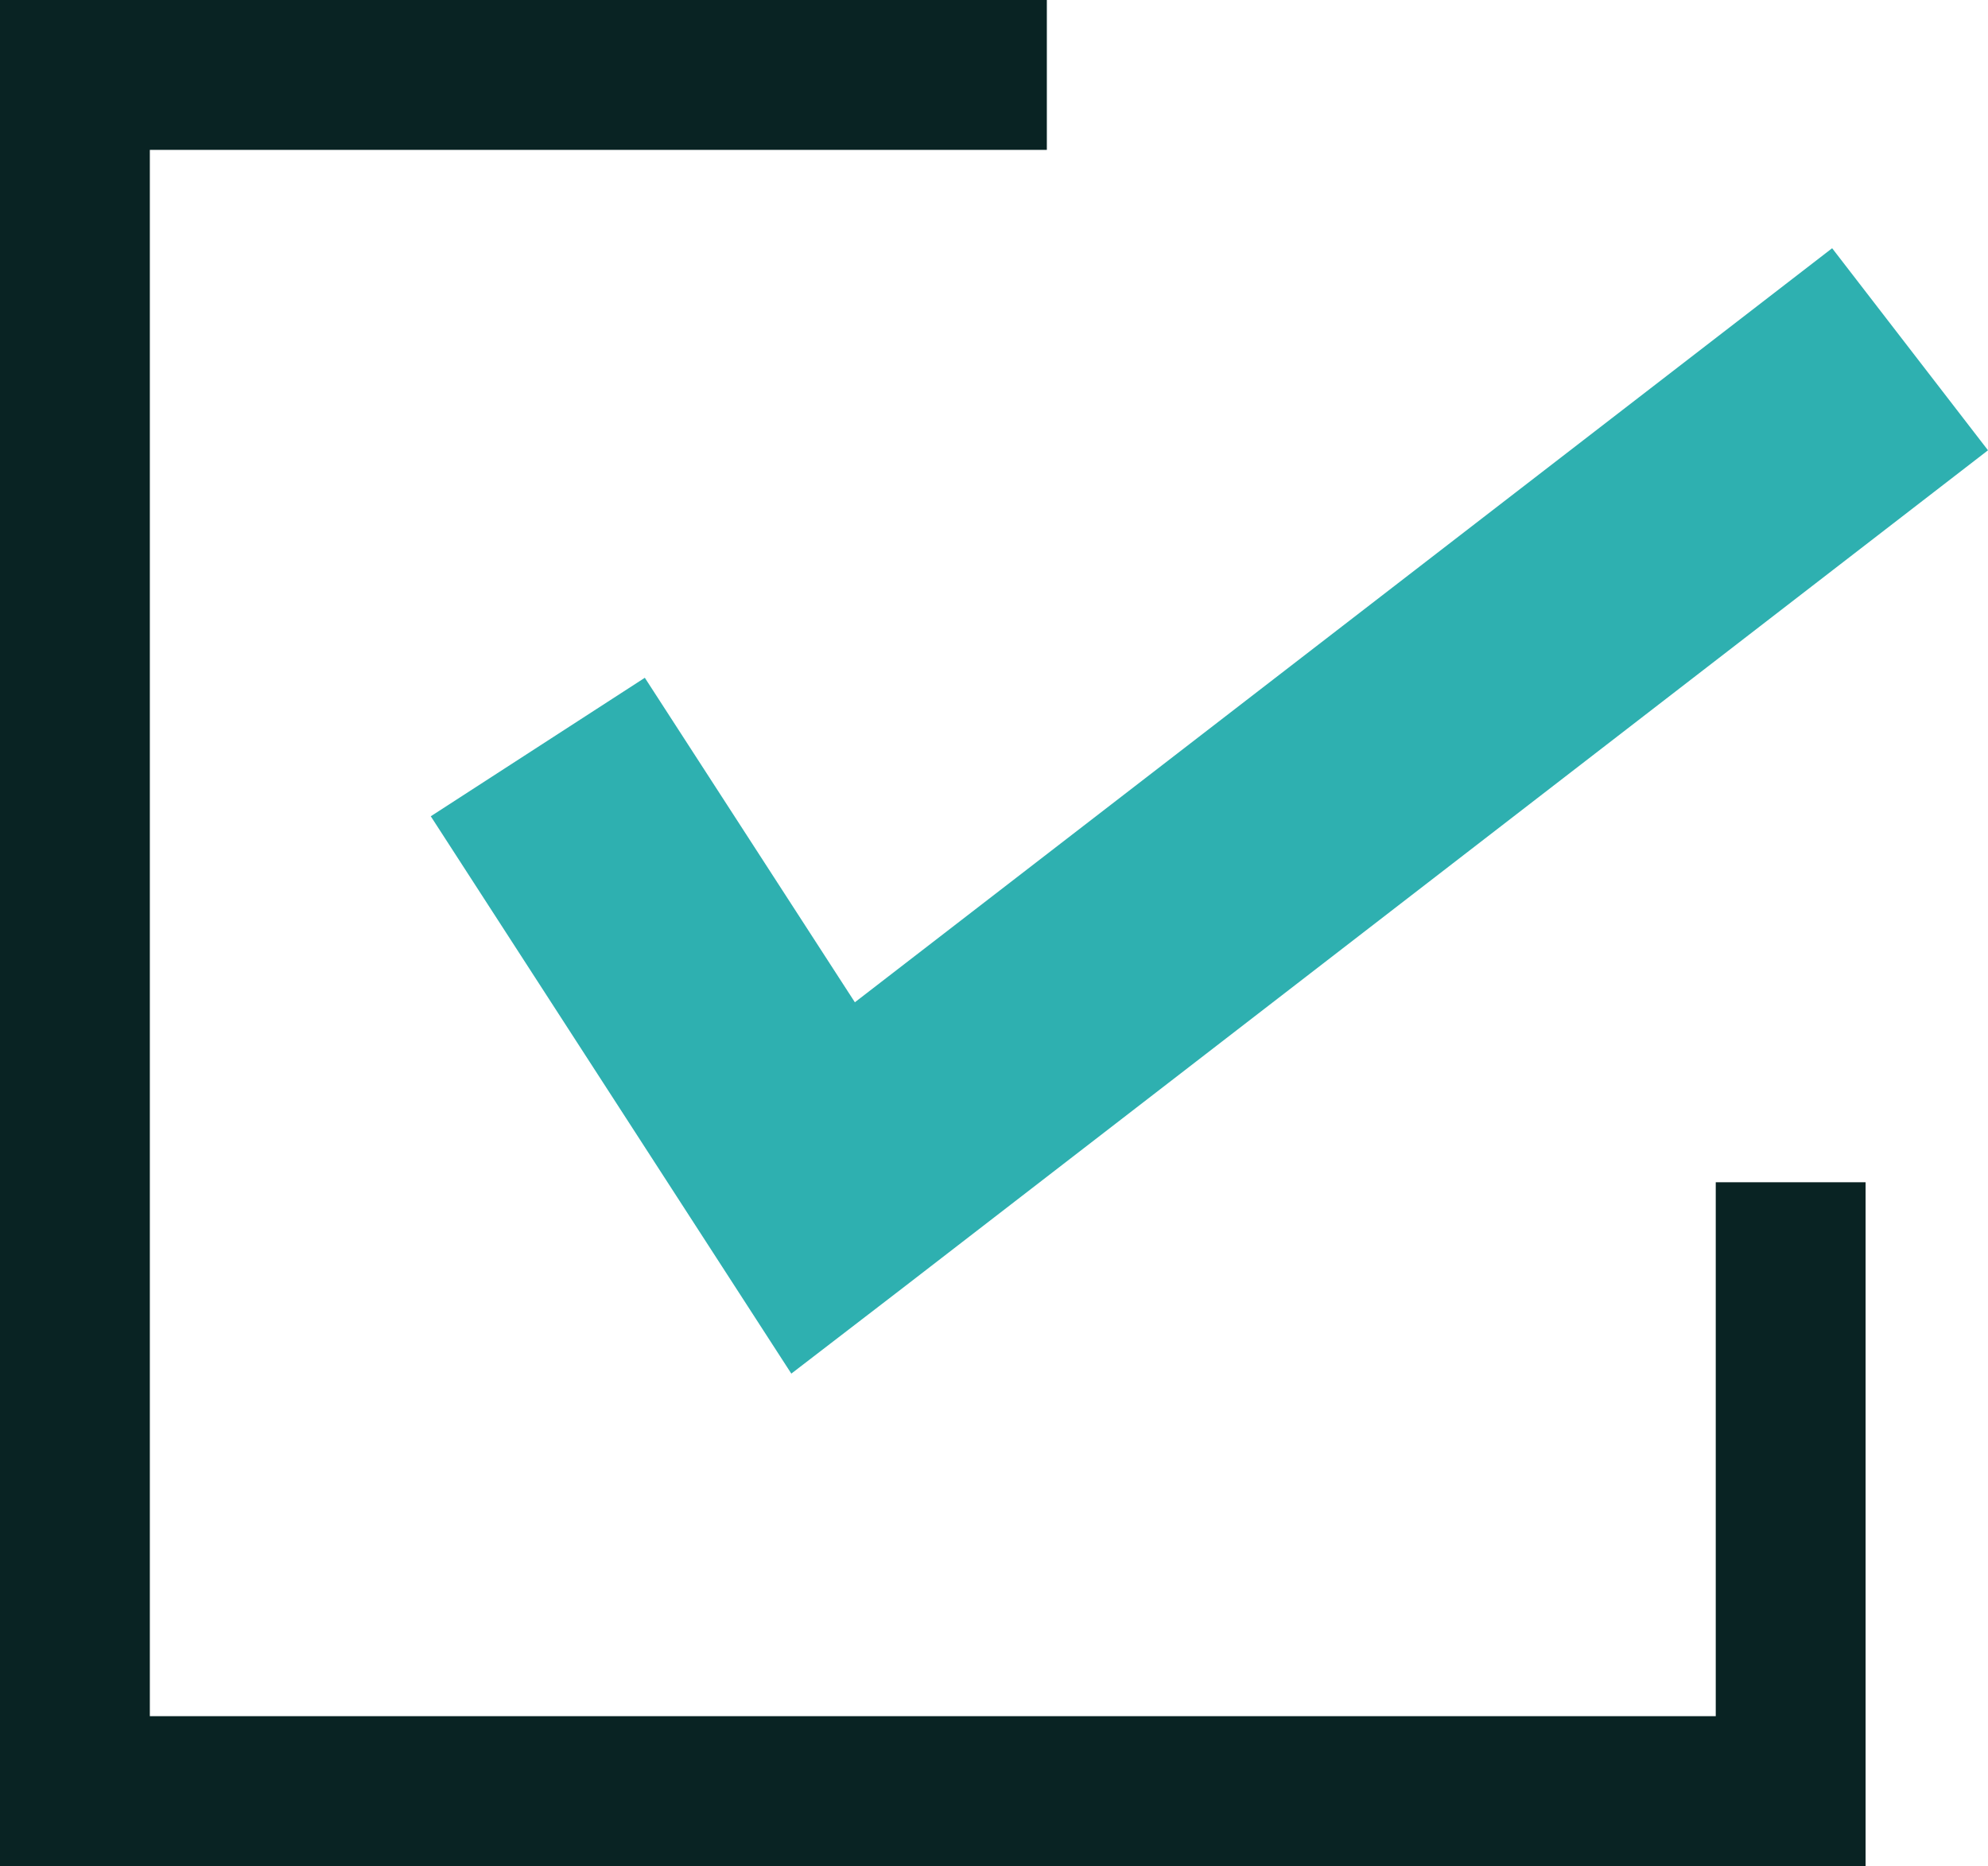 <?xml version="1.0" encoding="UTF-8"?><svg id="_レイヤー_2" xmlns="http://www.w3.org/2000/svg" viewBox="0 0 29.72 27.89"><defs><style>.cls-1{fill:#092323;}.cls-1,.cls-2{stroke-width:0px;}.cls-2{fill:#2eb0b0;}</style></defs><g id="_レイヤー_1-2"><polygon class="cls-1" points="27.89 27.89 0 27.89 0 0 15.65 0 15.65 2.24 2.24 2.24 2.24 25.65 25.65 25.65 25.65 17.67 27.89 17.67 27.89 27.89"/><polygon class="cls-2" points="11.83 20.53 6.44 12.2 9.64 10.13 12.78 14.98 27.39 3.71 29.72 6.73 13.47 19.27 11.83 20.53"/></g></svg>